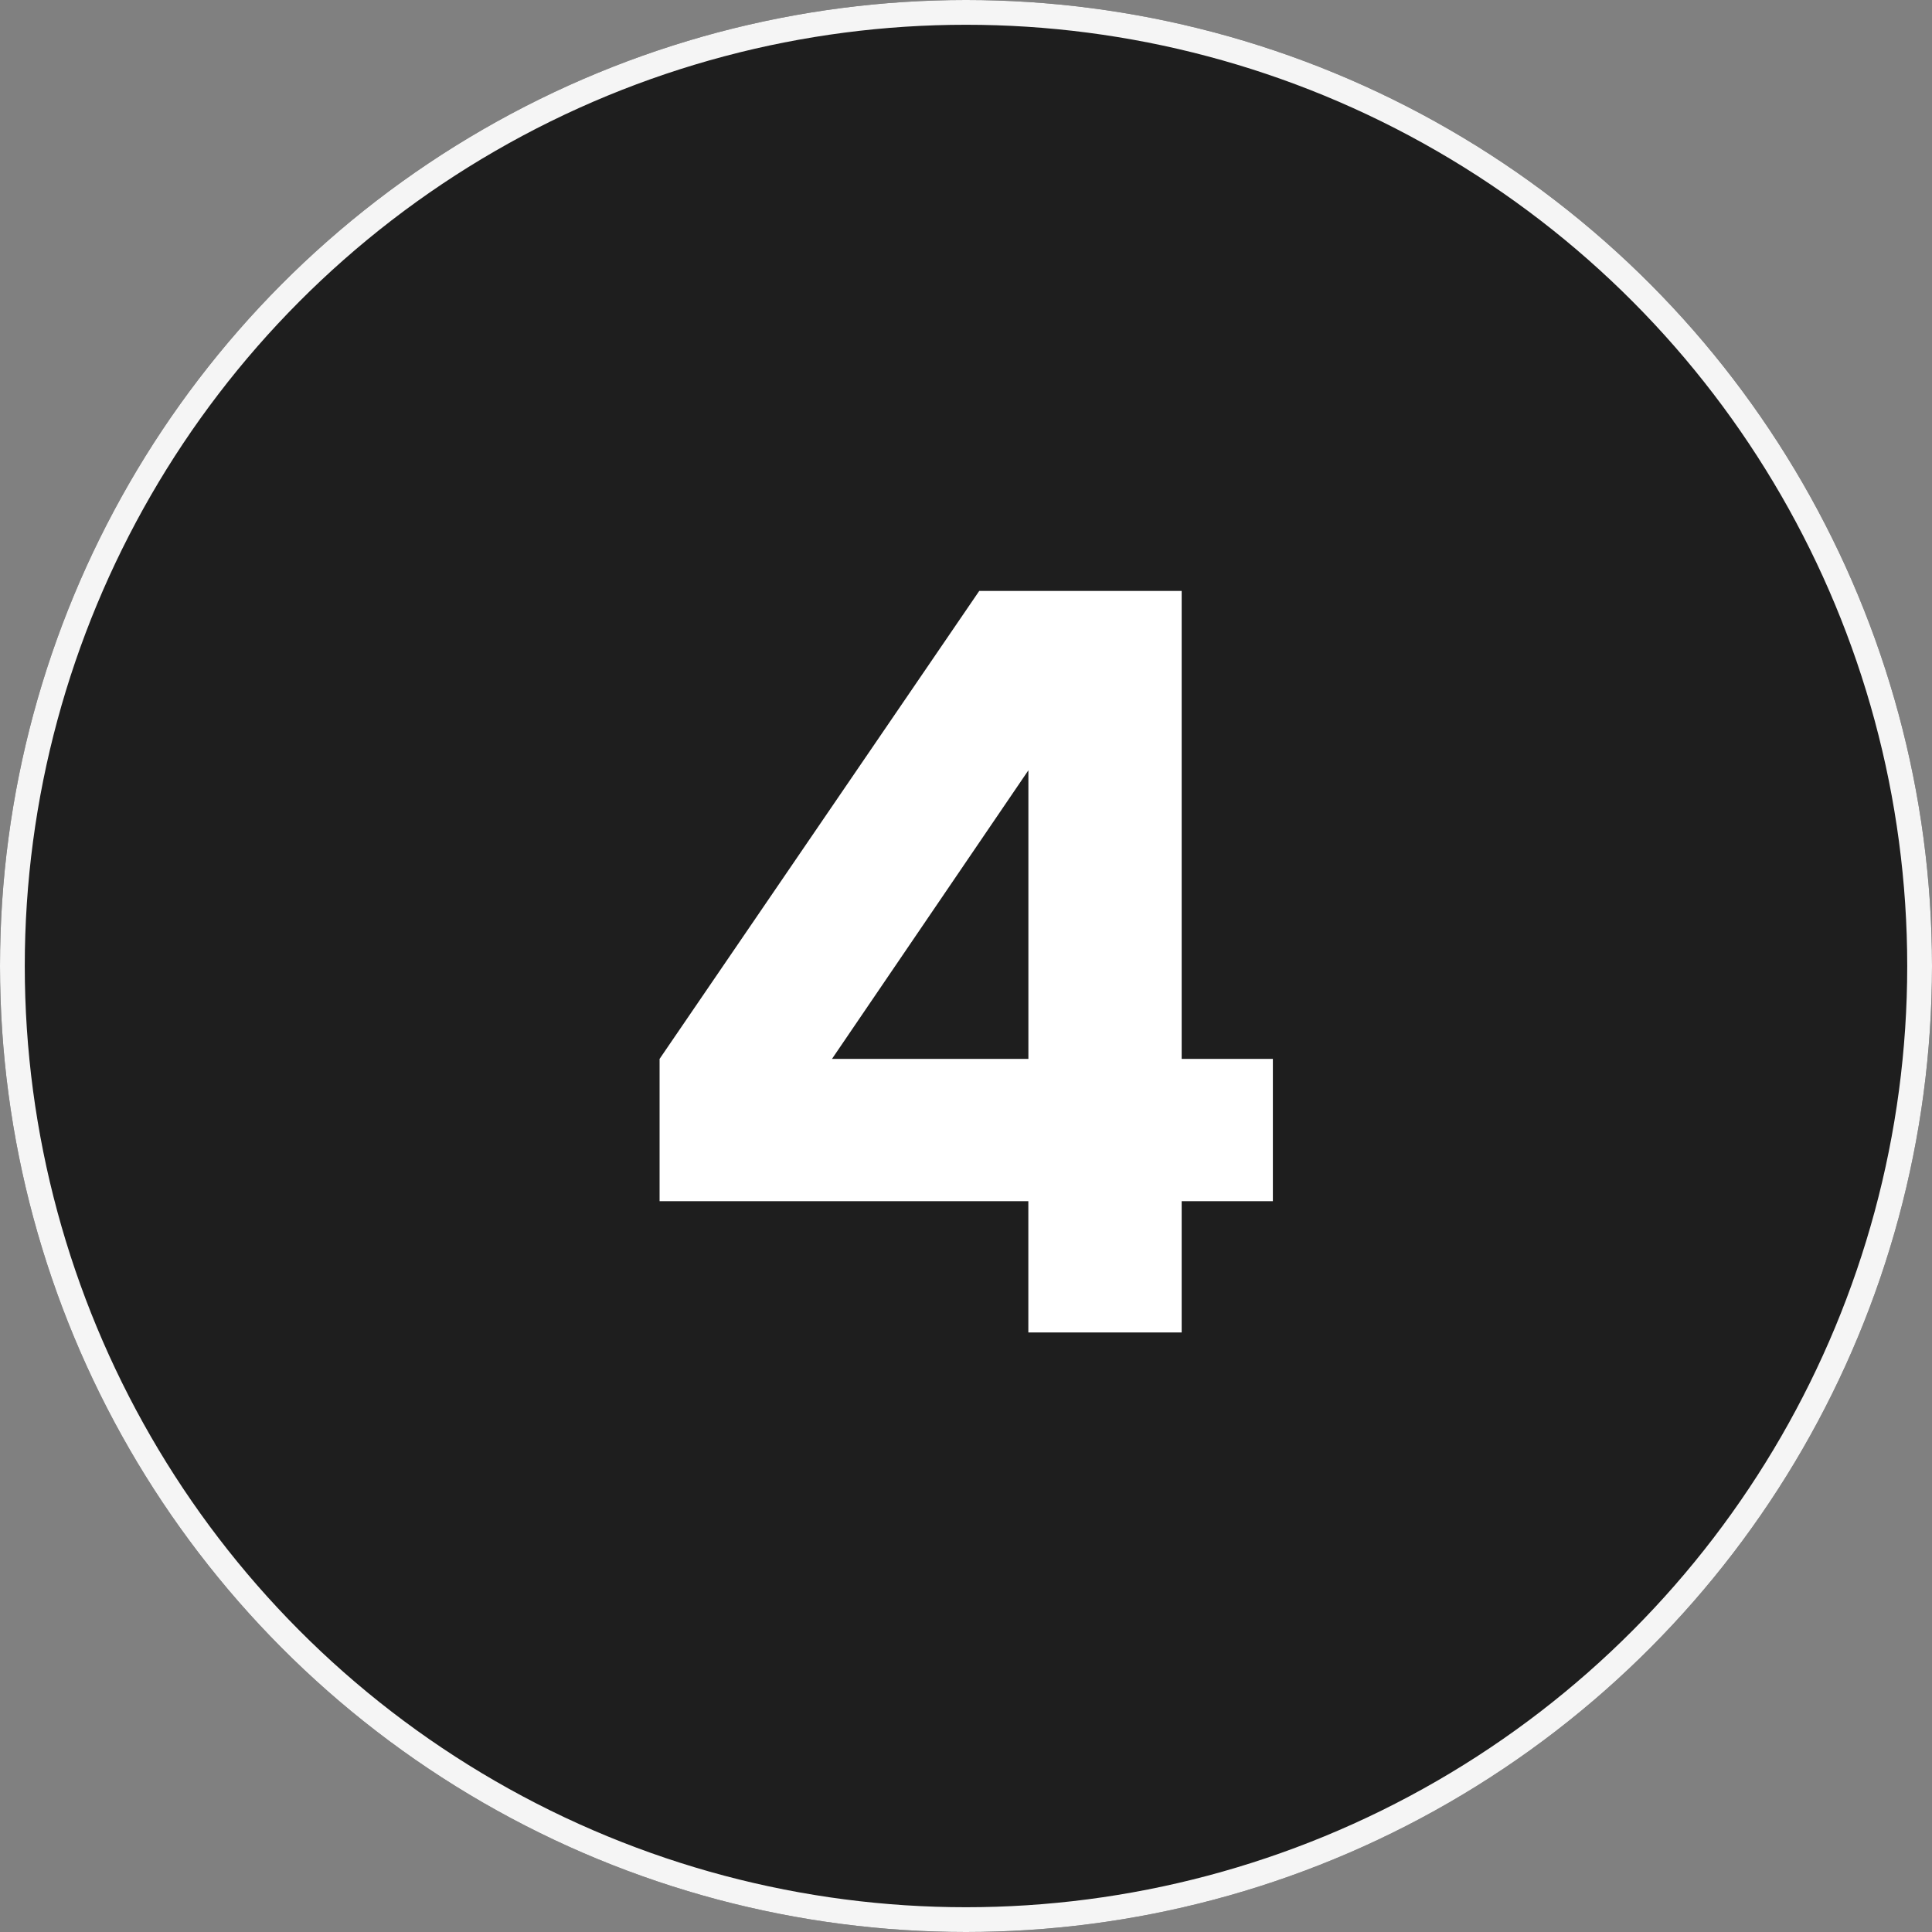<svg xmlns="http://www.w3.org/2000/svg" width="78" height="78" viewBox="0 0 78 78"><rect x="0" y="0" width="78" height="78" fill="#808080" stroke="none"/><g id="Custom_SLAs_4" data-name="Custom SLAs 4" transform="translate(0 -0.183)"><g id="Ellipse_104" data-name="Ellipse 104" transform="translate(0 0.183)" fill="#1e1e1e" stroke="#f5f5f5" stroke-width="1"><circle cx="39" cy="39" r="39" stroke="none"></circle><circle cx="39" cy="39" r="38.5" fill="none"></circle></g><path id="Path_6152" data-name="Path 6152" d="M25.8-13.841v-5.745H22.118V-38.48H13.946L1.04-19.586v5.745H15.928v5.3h6.19v-5.3ZM8-19.586l7.93-11.652v11.652Z" transform="translate(25.589 62.52)" fill="#fff"></path></g></svg>